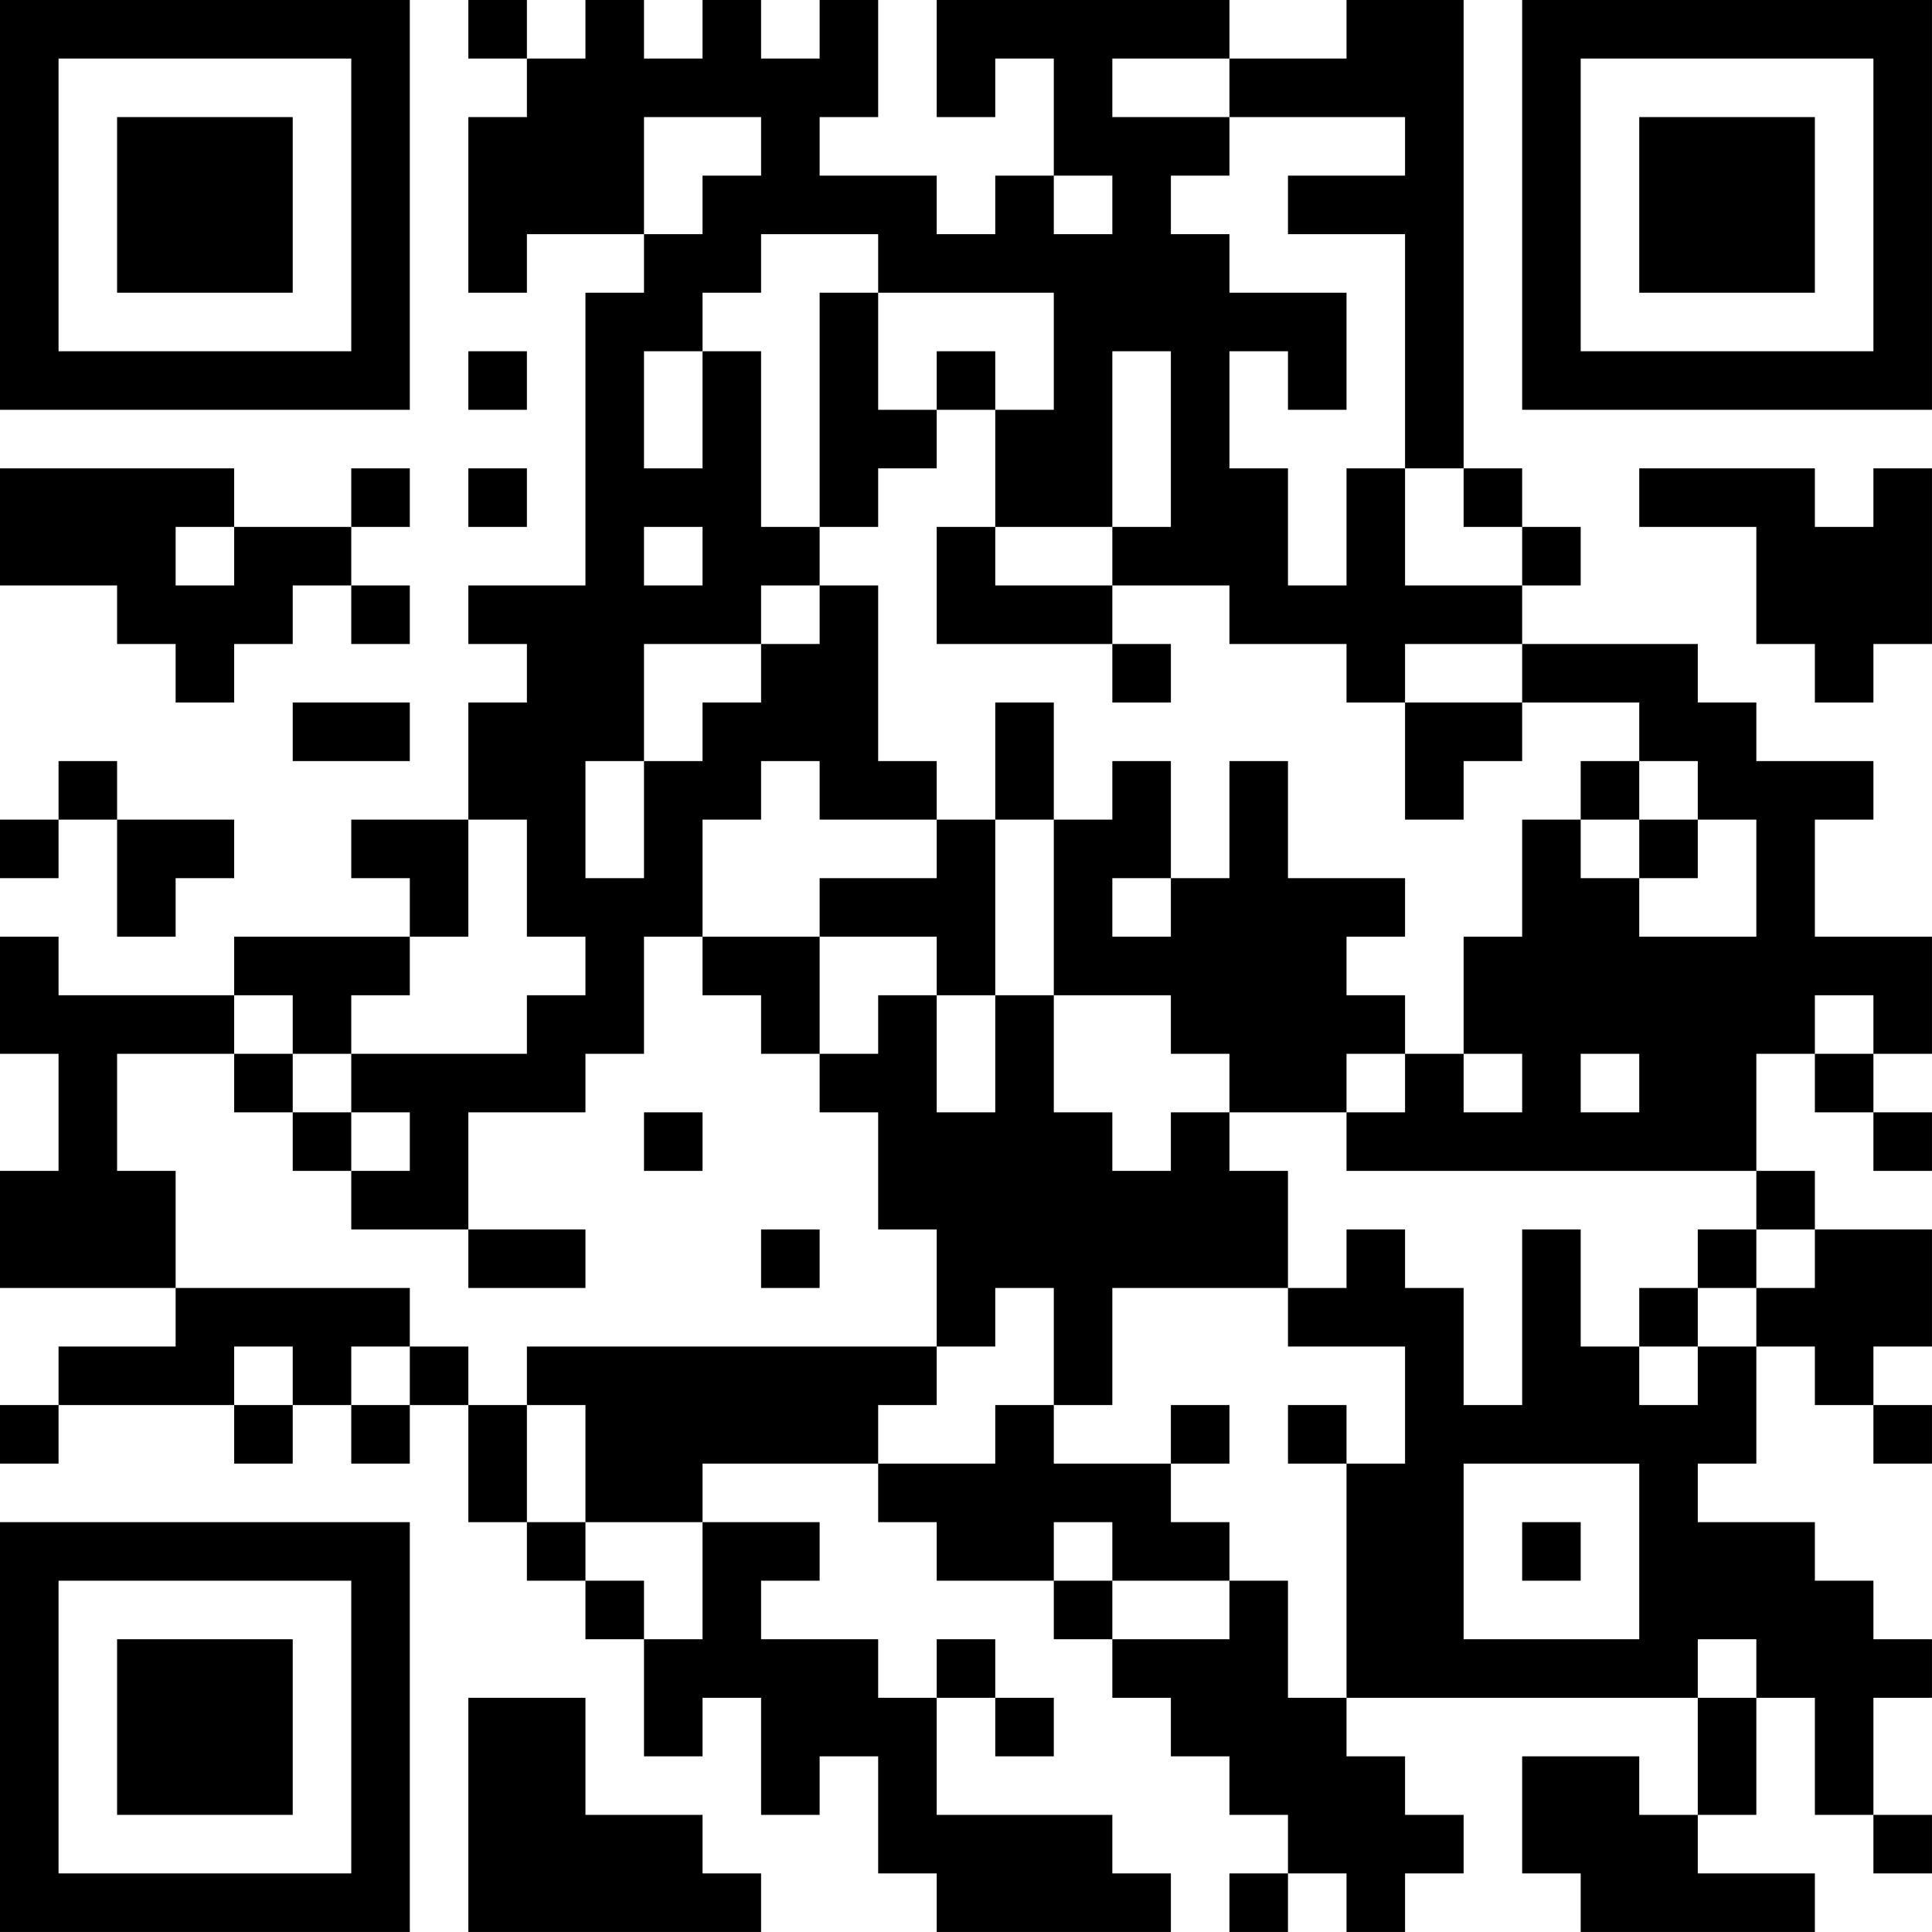 <?xml version="1.0" encoding="UTF-8"?>
<svg xmlns="http://www.w3.org/2000/svg" version="1.1" width="400" height="400" viewBox="0 0 400 400"><rect x="0" y="0" width="400" height="400" fill="#ffffff"/><g transform="scale(12.121)"><g transform="translate(0,0)"><path fill-rule="evenodd" d="M8 0L8 1L9 1L9 2L8 2L8 5L9 5L9 4L11 4L11 5L10 5L10 10L8 10L8 11L9 11L9 12L8 12L8 14L6 14L6 15L7 15L7 16L4 16L4 17L1 17L1 16L0 16L0 18L1 18L1 20L0 20L0 22L3 22L3 23L1 23L1 24L0 24L0 25L1 25L1 24L4 24L4 25L5 25L5 24L6 24L6 25L7 25L7 24L8 24L8 26L9 26L9 27L10 27L10 28L11 28L11 30L12 30L12 29L13 29L13 31L14 31L14 30L15 30L15 32L16 32L16 33L20 33L20 32L19 32L19 31L16 31L16 29L17 29L17 30L18 30L18 29L17 29L17 28L16 28L16 29L15 29L15 28L13 28L13 27L14 27L14 26L12 26L12 25L15 25L15 26L16 26L16 27L18 27L18 28L19 28L19 29L20 29L20 30L21 30L21 31L22 31L22 32L21 32L21 33L22 33L22 32L23 32L23 33L24 33L24 32L25 32L25 31L24 31L24 30L23 30L23 29L29 29L29 31L28 31L28 30L26 30L26 32L27 32L27 33L31 33L31 32L29 32L29 31L30 31L30 29L31 29L31 31L32 31L32 32L33 32L33 31L32 31L32 29L33 29L33 28L32 28L32 27L31 27L31 26L29 26L29 25L30 25L30 23L31 23L31 24L32 24L32 25L33 25L33 24L32 24L32 23L33 23L33 21L31 21L31 20L30 20L30 18L31 18L31 19L32 19L32 20L33 20L33 19L32 19L32 18L33 18L33 16L31 16L31 14L32 14L32 13L30 13L30 12L29 12L29 11L26 11L26 10L27 10L27 9L26 9L26 8L25 8L25 0L23 0L23 1L21 1L21 0L16 0L16 2L17 2L17 1L18 1L18 3L17 3L17 4L16 4L16 3L14 3L14 2L15 2L15 0L14 0L14 1L13 1L13 0L12 0L12 1L11 1L11 0L10 0L10 1L9 1L9 0ZM19 1L19 2L21 2L21 3L20 3L20 4L21 4L21 5L23 5L23 7L22 7L22 6L21 6L21 8L22 8L22 10L23 10L23 8L24 8L24 10L26 10L26 9L25 9L25 8L24 8L24 4L22 4L22 3L24 3L24 2L21 2L21 1ZM11 2L11 4L12 4L12 3L13 3L13 2ZM18 3L18 4L19 4L19 3ZM13 4L13 5L12 5L12 6L11 6L11 8L12 8L12 6L13 6L13 9L14 9L14 10L13 10L13 11L11 11L11 13L10 13L10 15L11 15L11 13L12 13L12 12L13 12L13 11L14 11L14 10L15 10L15 13L16 13L16 14L14 14L14 13L13 13L13 14L12 14L12 16L11 16L11 18L10 18L10 19L8 19L8 21L6 21L6 20L7 20L7 19L6 19L6 18L9 18L9 17L10 17L10 16L9 16L9 14L8 14L8 16L7 16L7 17L6 17L6 18L5 18L5 17L4 17L4 18L2 18L2 20L3 20L3 22L7 22L7 23L6 23L6 24L7 24L7 23L8 23L8 24L9 24L9 26L10 26L10 27L11 27L11 28L12 28L12 26L10 26L10 24L9 24L9 23L16 23L16 24L15 24L15 25L17 25L17 24L18 24L18 25L20 25L20 26L21 26L21 27L19 27L19 26L18 26L18 27L19 27L19 28L21 28L21 27L22 27L22 29L23 29L23 25L24 25L24 23L22 23L22 22L23 22L23 21L24 21L24 22L25 22L25 24L26 24L26 21L27 21L27 23L28 23L28 24L29 24L29 23L30 23L30 22L31 22L31 21L30 21L30 20L23 20L23 19L24 19L24 18L25 18L25 19L26 19L26 18L25 18L25 16L26 16L26 14L27 14L27 15L28 15L28 16L30 16L30 14L29 14L29 13L28 13L28 12L26 12L26 11L24 11L24 12L23 12L23 11L21 11L21 10L19 10L19 9L20 9L20 6L19 6L19 9L17 9L17 7L18 7L18 5L15 5L15 4ZM14 5L14 9L15 9L15 8L16 8L16 7L17 7L17 6L16 6L16 7L15 7L15 5ZM8 6L8 7L9 7L9 6ZM0 8L0 10L2 10L2 11L3 11L3 12L4 12L4 11L5 11L5 10L6 10L6 11L7 11L7 10L6 10L6 9L7 9L7 8L6 8L6 9L4 9L4 8ZM8 8L8 9L9 9L9 8ZM28 8L28 9L30 9L30 11L31 11L31 12L32 12L32 11L33 11L33 8L32 8L32 9L31 9L31 8ZM3 9L3 10L4 10L4 9ZM11 9L11 10L12 10L12 9ZM16 9L16 11L19 11L19 12L20 12L20 11L19 11L19 10L17 10L17 9ZM5 12L5 13L7 13L7 12ZM17 12L17 14L16 14L16 15L14 15L14 16L12 16L12 17L13 17L13 18L14 18L14 19L15 19L15 21L16 21L16 23L17 23L17 22L18 22L18 24L19 24L19 22L22 22L22 20L21 20L21 19L23 19L23 18L24 18L24 17L23 17L23 16L24 16L24 15L22 15L22 13L21 13L21 15L20 15L20 13L19 13L19 14L18 14L18 12ZM24 12L24 14L25 14L25 13L26 13L26 12ZM1 13L1 14L0 14L0 15L1 15L1 14L2 14L2 16L3 16L3 15L4 15L4 14L2 14L2 13ZM27 13L27 14L28 14L28 15L29 15L29 14L28 14L28 13ZM17 14L17 17L16 17L16 16L14 16L14 18L15 18L15 17L16 17L16 19L17 19L17 17L18 17L18 19L19 19L19 20L20 20L20 19L21 19L21 18L20 18L20 17L18 17L18 14ZM19 15L19 16L20 16L20 15ZM31 17L31 18L32 18L32 17ZM4 18L4 19L5 19L5 20L6 20L6 19L5 19L5 18ZM27 18L27 19L28 19L28 18ZM11 19L11 20L12 20L12 19ZM8 21L8 22L10 22L10 21ZM13 21L13 22L14 22L14 21ZM29 21L29 22L28 22L28 23L29 23L29 22L30 22L30 21ZM4 23L4 24L5 24L5 23ZM20 24L20 25L21 25L21 24ZM22 24L22 25L23 25L23 24ZM25 25L25 28L28 28L28 25ZM26 26L26 27L27 27L27 26ZM29 28L29 29L30 29L30 28ZM8 29L8 33L13 33L13 32L12 32L12 31L10 31L10 29ZM0 0L0 7L7 7L7 0ZM1 1L1 6L6 6L6 1ZM2 2L2 5L5 5L5 2ZM26 0L26 7L33 7L33 0ZM27 1L27 6L32 6L32 1ZM28 2L28 5L31 5L31 2ZM0 26L0 33L7 33L7 26ZM1 27L1 32L6 32L6 27ZM2 28L2 31L5 31L5 28Z" fill="#000000"/></g></g></svg>
